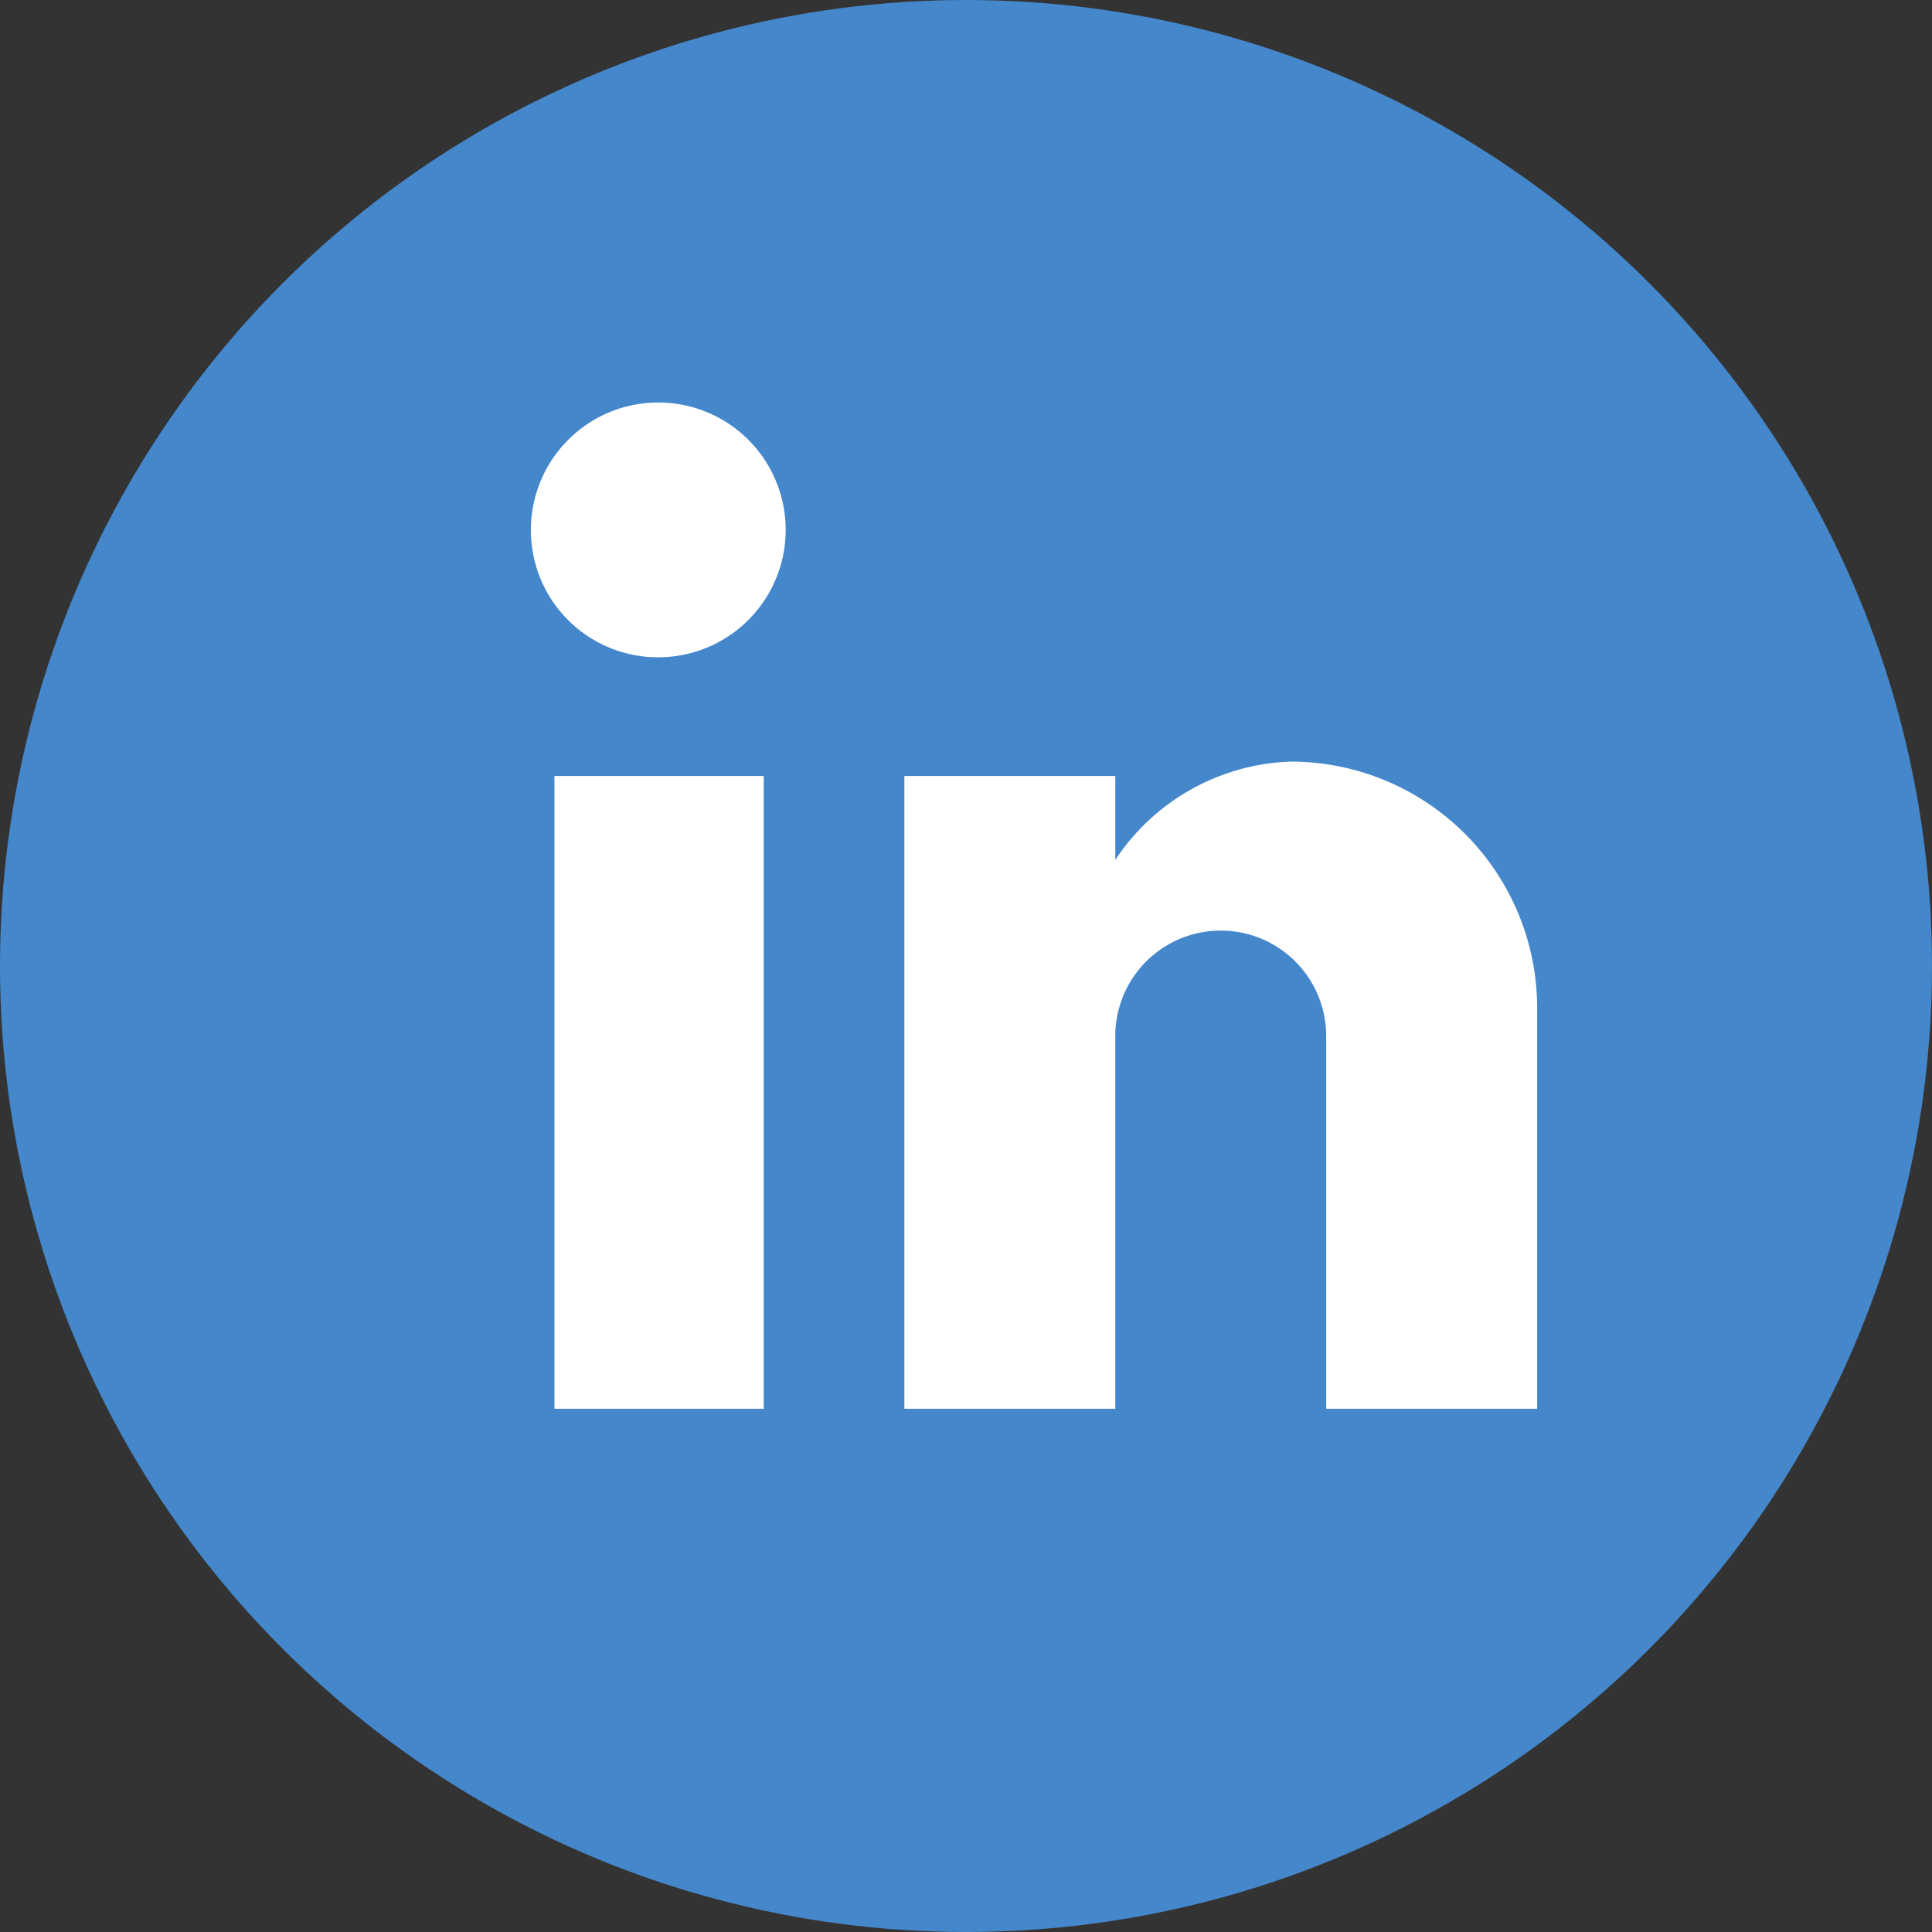 <svg xmlns="http://www.w3.org/2000/svg" width="48" height="48" viewBox="0 0 48 48"><rect x="0" y="0" width="48" height="48" fill="#333333" stroke="none"/><g transform="translate(-1072 -880)"><circle cx="24" cy="24" r="24" transform="translate(1072 880)" fill="#4587cb"/><path d="M30.19,30.19V20.235a6.123,6.123,0,0,0-6.123-6.123,5.443,5.443,0,0,0-4.358,2.442V14.469h-5.24V30.19h5.24V20.93a2.62,2.62,0,1,1,5.24,0v9.26h5.24M8.364,11.52A3.165,3.165,0,1,0,5.19,8.364,3.156,3.156,0,0,0,8.364,11.52m2.611,18.67V14.469h-5.2V30.19Z" transform="translate(1080 884.81)" fill="#fff"/></g></svg>